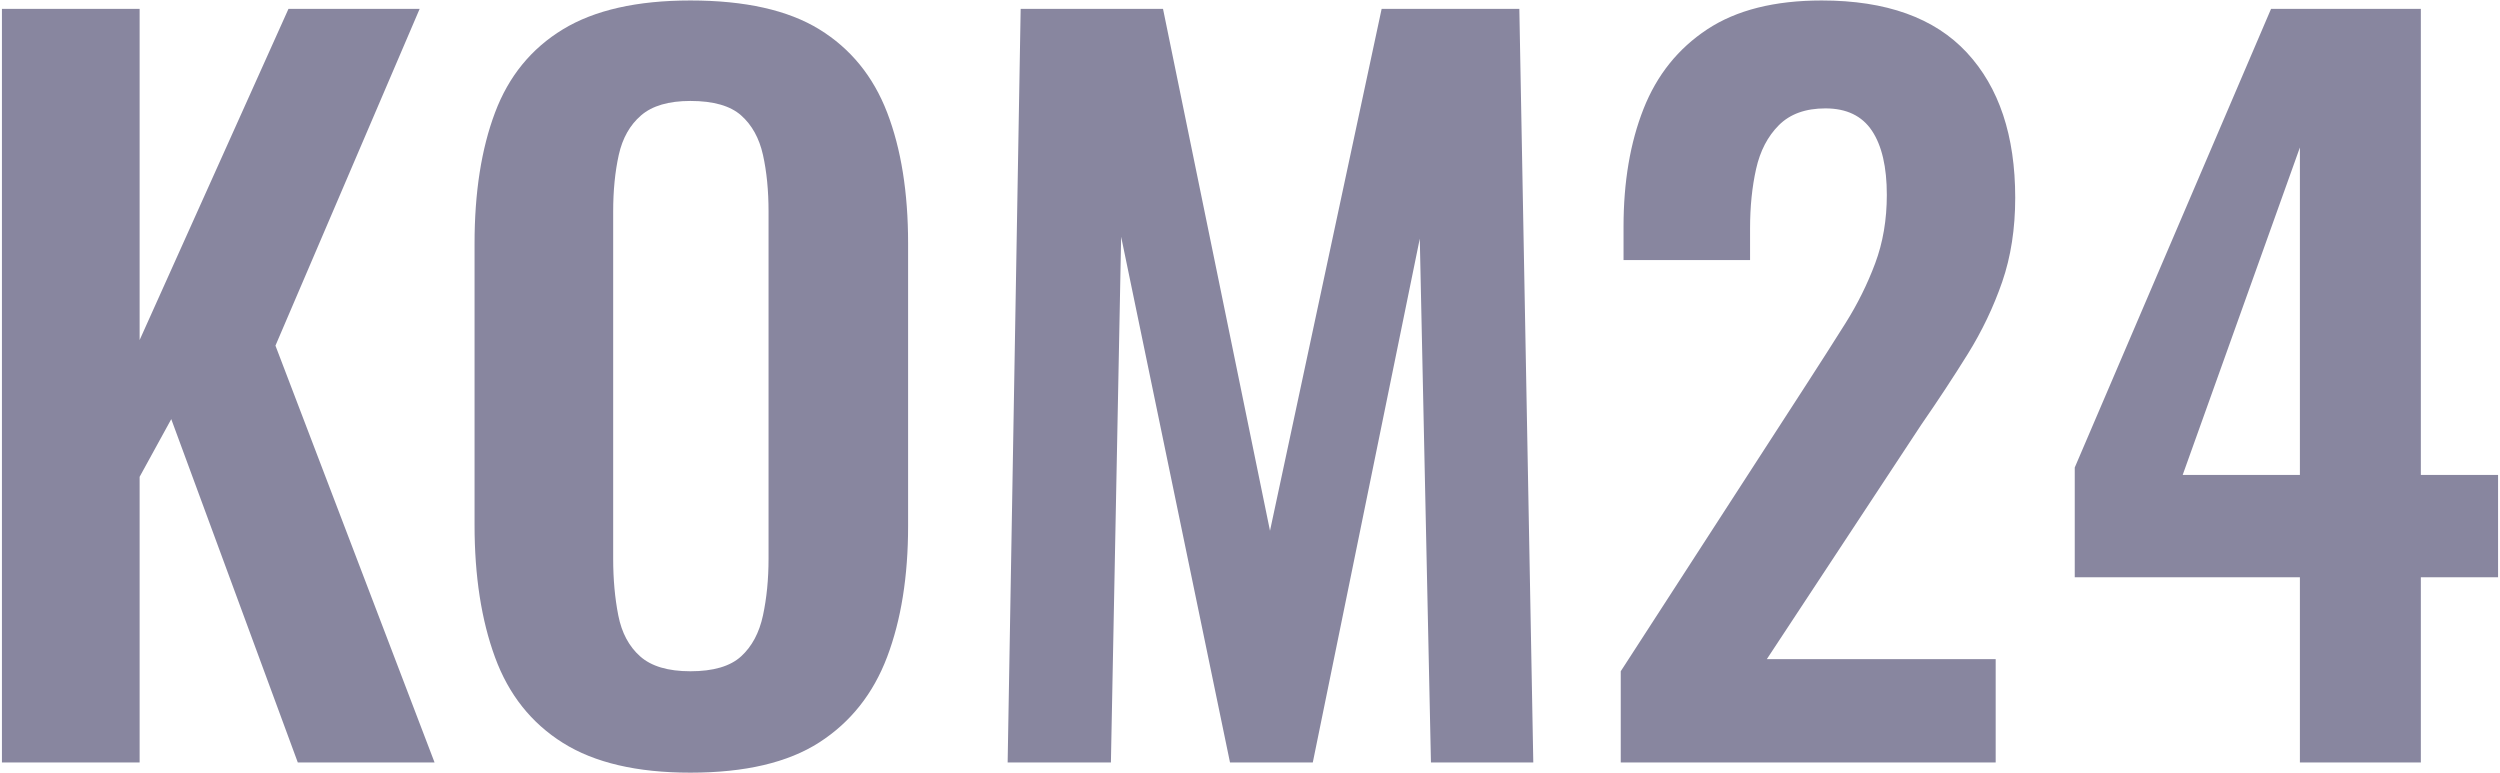 <svg width="886" height="274" viewBox="0 0 886 274" fill="none" xmlns="http://www.w3.org/2000/svg">
<g clip-path="url(#clip0_1_229)">
<path fill-rule="evenodd" clip-rule="evenodd" d="M0.685 270.207V3.135H49.483V120.515L102.239 3.135H148.727L97.621 122.493L154.005 270.207H105.535L60.694 148.541L49.483 168.982V270.207H0.685Z" fill="#88869F"/>
<path fill-rule="evenodd" clip-rule="evenodd" d="M244.679 237.895C252.808 237.895 258.799 236.137 262.648 232.618C266.491 229.104 269.075 224.267 270.397 218.111C271.716 211.959 272.375 205.252 272.375 197.999V75.013C272.375 67.543 271.716 60.836 270.397 54.901C269.075 48.965 266.491 44.297 262.648 40.889C258.799 37.483 252.808 35.776 244.679 35.776C236.981 35.776 231.159 37.483 227.203 40.889C223.247 44.297 220.609 48.965 219.29 54.901C217.972 60.836 217.31 67.543 217.31 75.013V197.999C217.31 205.252 217.913 211.959 219.124 218.111C220.33 224.267 222.917 229.104 226.873 232.618C230.829 236.137 236.764 237.895 244.679 237.895ZM244.679 273.832C225.772 273.832 210.716 270.316 199.507 263.283C188.295 256.25 180.27 246.137 175.437 232.949C170.599 219.76 168.184 204.154 168.184 186.128V86.225C168.184 68.203 170.599 52.757 175.437 39.898C180.27 27.038 188.295 17.204 199.507 10.389C210.716 3.578 225.772 0.167 244.679 0.167C264.018 0.167 279.242 3.578 290.345 10.389C301.441 17.204 309.466 27.038 314.414 39.898C319.359 52.757 321.83 68.203 321.83 86.225V186.458C321.83 204.262 319.359 219.708 314.414 232.783C309.466 245.863 301.441 255.976 290.345 263.117C279.242 270.257 264.018 273.832 244.679 273.832Z" fill="#88869F"/>
<path fill-rule="evenodd" clip-rule="evenodd" d="M357.109 270.207L361.724 3.135H412.172L450.088 188.107L489.655 3.135H538.454L543.399 270.207H507.129L503.172 84.576L465.256 270.207H435.911L397.333 83.916L393.707 270.207H357.109Z" fill="#88869F"/>
<path fill-rule="evenodd" clip-rule="evenodd" d="M574.393 270.207V237.894L640.335 136.012C645.168 128.541 649.733 121.395 654.019 114.58C658.304 107.769 661.819 100.681 664.569 93.313C667.316 85.951 668.691 77.873 668.691 69.079C668.691 59.187 666.93 51.603 663.416 46.328C659.897 41.053 654.399 38.414 646.929 38.414C639.893 38.414 634.401 40.394 630.445 44.35C626.486 48.306 623.792 53.474 622.367 59.847C620.935 66.225 620.222 73.256 620.222 80.949V92.158H575.382V80.29C575.382 64.462 577.741 50.563 582.469 38.579C587.195 26.602 594.721 17.205 605.056 10.388C615.384 3.578 628.904 0.167 645.611 0.167C668.468 0.167 685.615 6.324 697.046 18.632C708.473 30.944 714.193 48.09 714.193 70.068C714.193 81.061 712.652 91.004 709.578 99.907C706.495 108.81 702.431 117.331 697.376 125.46C692.319 133.595 686.827 141.946 680.892 150.519L626.157 233.607H707.269V270.207H574.393ZM773.541 168.323H815.084V52.262L773.541 168.323ZM815.084 270.207V204.593H735.292V165.685L804.863 3.135H857.948V168.323H885.314V204.593H857.948V270.207H815.084Z" fill="#88869F"/>
</g>
<defs>
<clipPath id="clip0_1_229">
<rect width="886" height="274" fill="white"/>
</clipPath>
</defs>
</svg>

